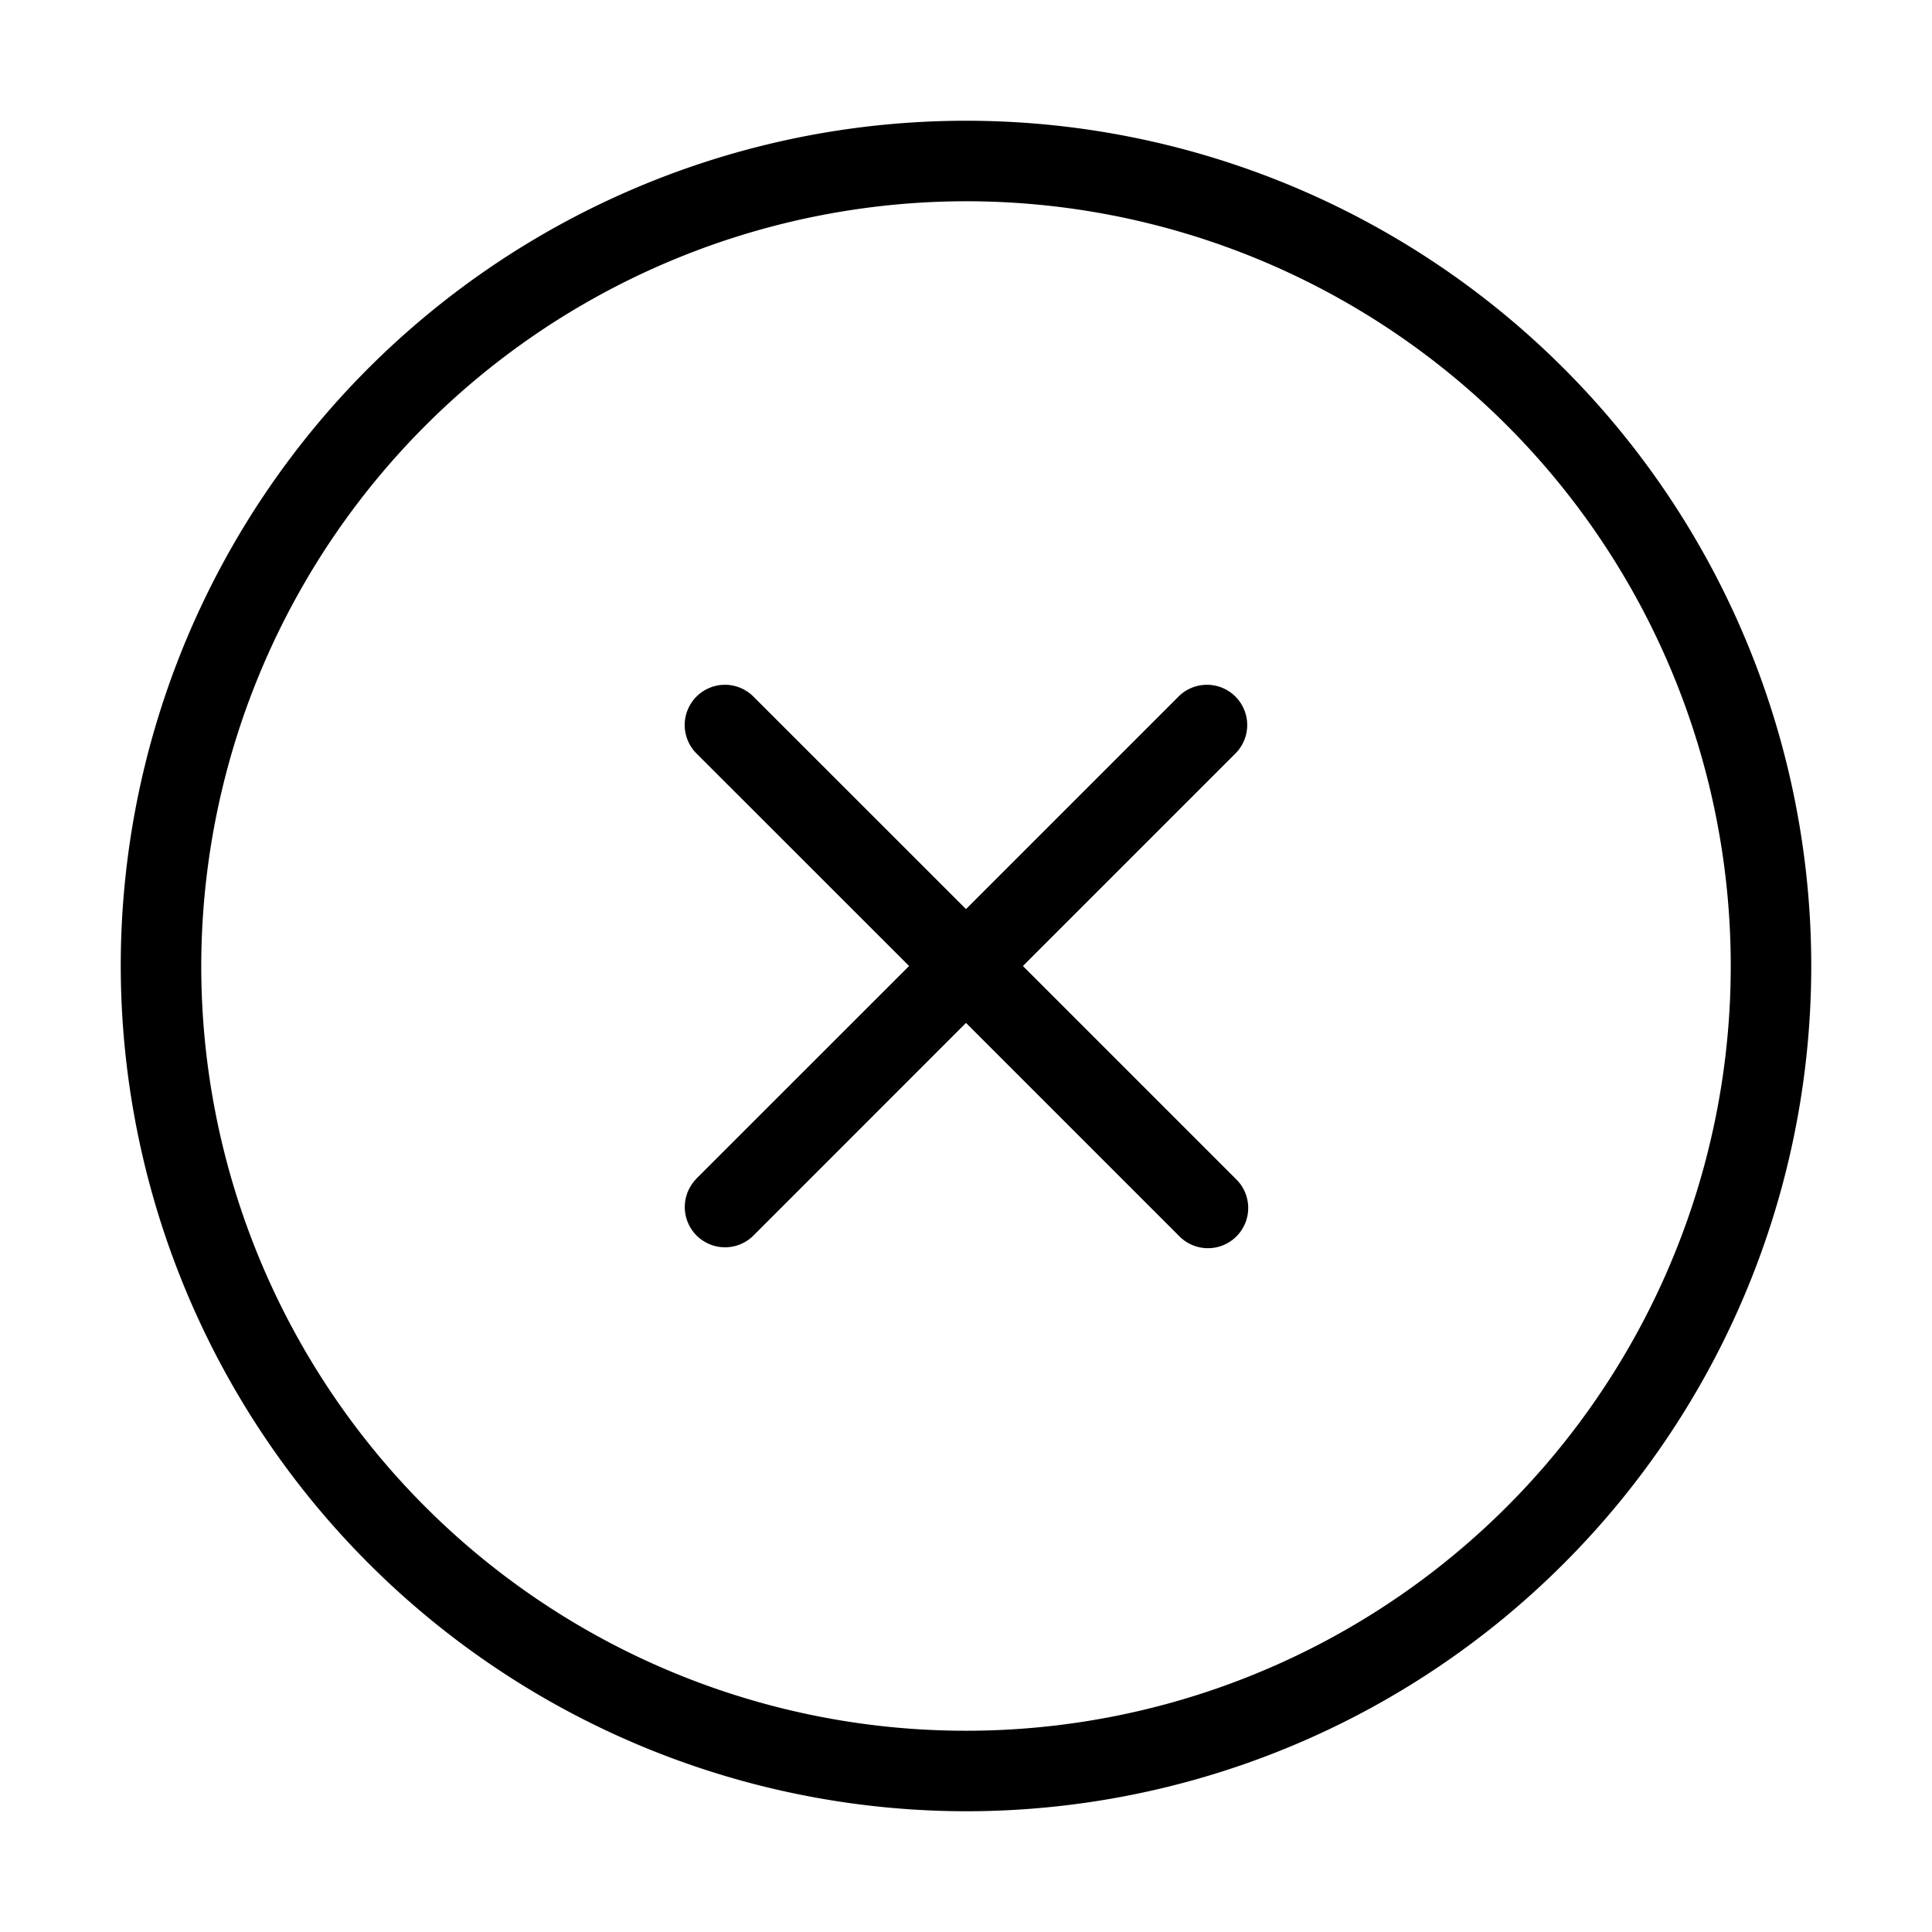 <svg id="Layer_1" data-name="Layer 1" xmlns="http://www.w3.org/2000/svg" viewBox="0 0 24 24"><path d="M12,22.5A10.5,10.5,0,1,0,1.5,12,10.512,10.512,0,0,0,12,22.5Zm0-20A9.5,9.5,0,1,1,2.5,12,9.511,9.511,0,0,1,12,2.5ZM8.646,14.646,11.293,12,8.646,9.354a.5.5,0,0,1,.707-.707L12,11.293l2.646-2.646a.5.5,0,0,1,.707.707L12.707,12l2.646,2.646a.5.5,0,1,1-.707.707L12,12.707,9.354,15.354a.5.5,0,0,1-.707-.707Z"/></svg>